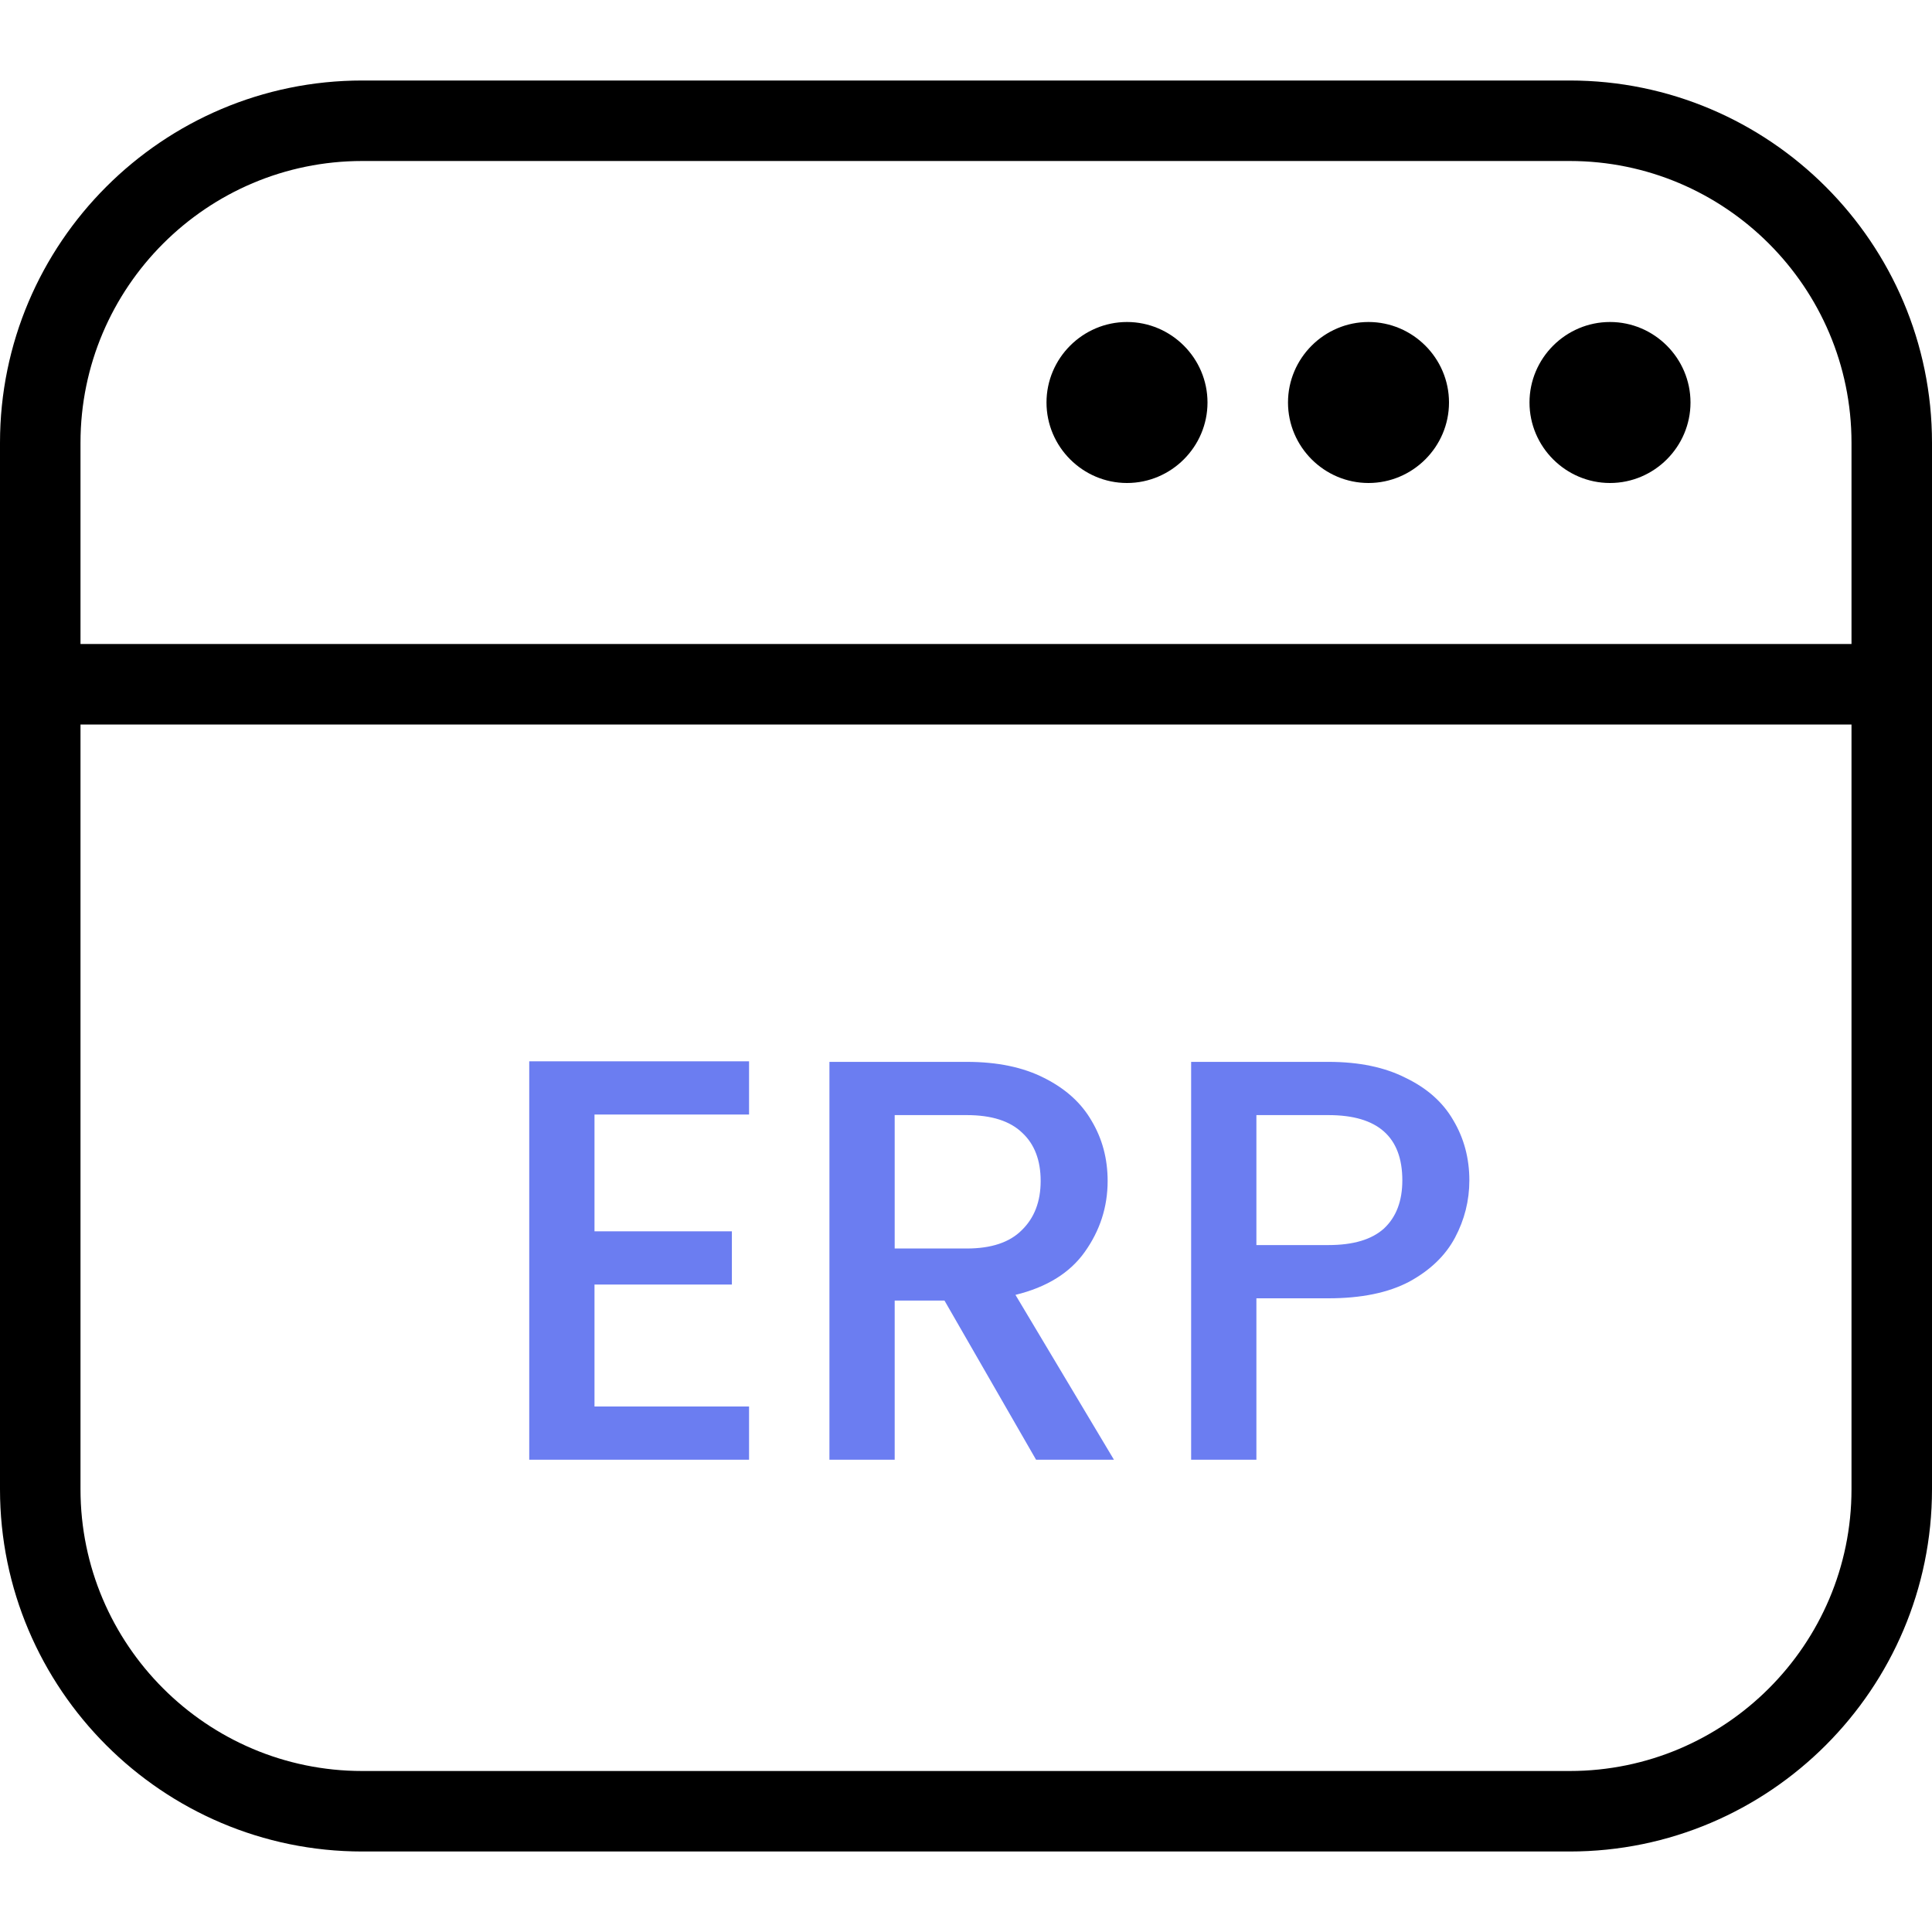 <svg width="45" height="45" viewBox="0 0 45 45" fill="none" xmlns="http://www.w3.org/2000/svg">
<g clip-path="url(#clip0_1219_6886)">
<path d="M36.562 1.875H8.438C3.788 1.875 0 5.662 0 10.312V34.688C0 39.337 3.788 43.125 8.438 43.125H36.562C41.212 43.125 45 39.337 45 34.688V10.312C45 5.662 41.212 1.875 36.562 1.875ZM8.438 3.75H36.562C40.181 3.75 43.125 6.694 43.125 10.312V15H1.875V10.312C1.875 6.694 4.819 3.75 8.438 3.75ZM36.562 41.25H8.438C4.819 41.25 1.875 38.306 1.875 34.688V16.875H43.125V34.688C43.125 38.306 40.181 41.25 36.562 41.25ZM35.625 9.375C35.625 8.344 36.469 7.5 37.5 7.5C38.531 7.5 39.375 8.344 39.375 9.375C39.375 10.406 38.531 11.25 37.5 11.25C36.469 11.25 35.625 10.406 35.625 9.375ZM30 9.375C30 8.344 30.844 7.5 31.875 7.5C32.906 7.5 33.75 8.344 33.75 9.375C33.75 10.406 32.906 11.25 31.875 11.25C30.844 11.25 30 10.406 30 9.375ZM24.375 9.375C24.375 8.344 25.219 7.5 26.25 7.5C27.281 7.5 28.125 8.344 28.125 9.375C28.125 10.406 27.281 11.25 26.25 11.25C25.219 11.25 24.375 10.406 24.375 9.375Z" fill="black"/>
<path d="M13.847 25.96V28.68H17.047V29.92H13.847V32.76H17.447V34H12.327V24.72H17.447V25.96H13.847ZM24.132 34L21.999 30.293H20.839V34H19.319V24.733H22.519C23.23 24.733 23.83 24.858 24.319 25.107C24.817 25.356 25.186 25.689 25.426 26.107C25.675 26.524 25.799 26.991 25.799 27.507C25.799 28.111 25.621 28.662 25.266 29.16C24.919 29.649 24.381 29.982 23.652 30.16L25.946 34H24.132ZM20.839 29.08H22.519C23.088 29.08 23.515 28.938 23.799 28.653C24.092 28.369 24.239 27.987 24.239 27.507C24.239 27.027 24.097 26.653 23.812 26.387C23.528 26.111 23.097 25.973 22.519 25.973H20.839V29.08ZM34.224 27.493C34.224 27.964 34.112 28.409 33.89 28.827C33.668 29.244 33.312 29.587 32.824 29.853C32.335 30.111 31.708 30.24 30.944 30.24H29.264V34H27.744V24.733H30.944C31.655 24.733 32.255 24.858 32.743 25.107C33.241 25.347 33.61 25.676 33.85 26.093C34.099 26.511 34.224 26.978 34.224 27.493ZM30.944 29C31.521 29 31.952 28.871 32.237 28.613C32.521 28.347 32.663 27.973 32.663 27.493C32.663 26.48 32.09 25.973 30.944 25.973H29.264V29H30.944Z" fill="#6B7DF1"/>
</g>
<defs>
<clipPath id="clip0_1219_6886">
<rect width="45" height="45" fill="white"/>
</clipPath>
</defs>
</svg>
